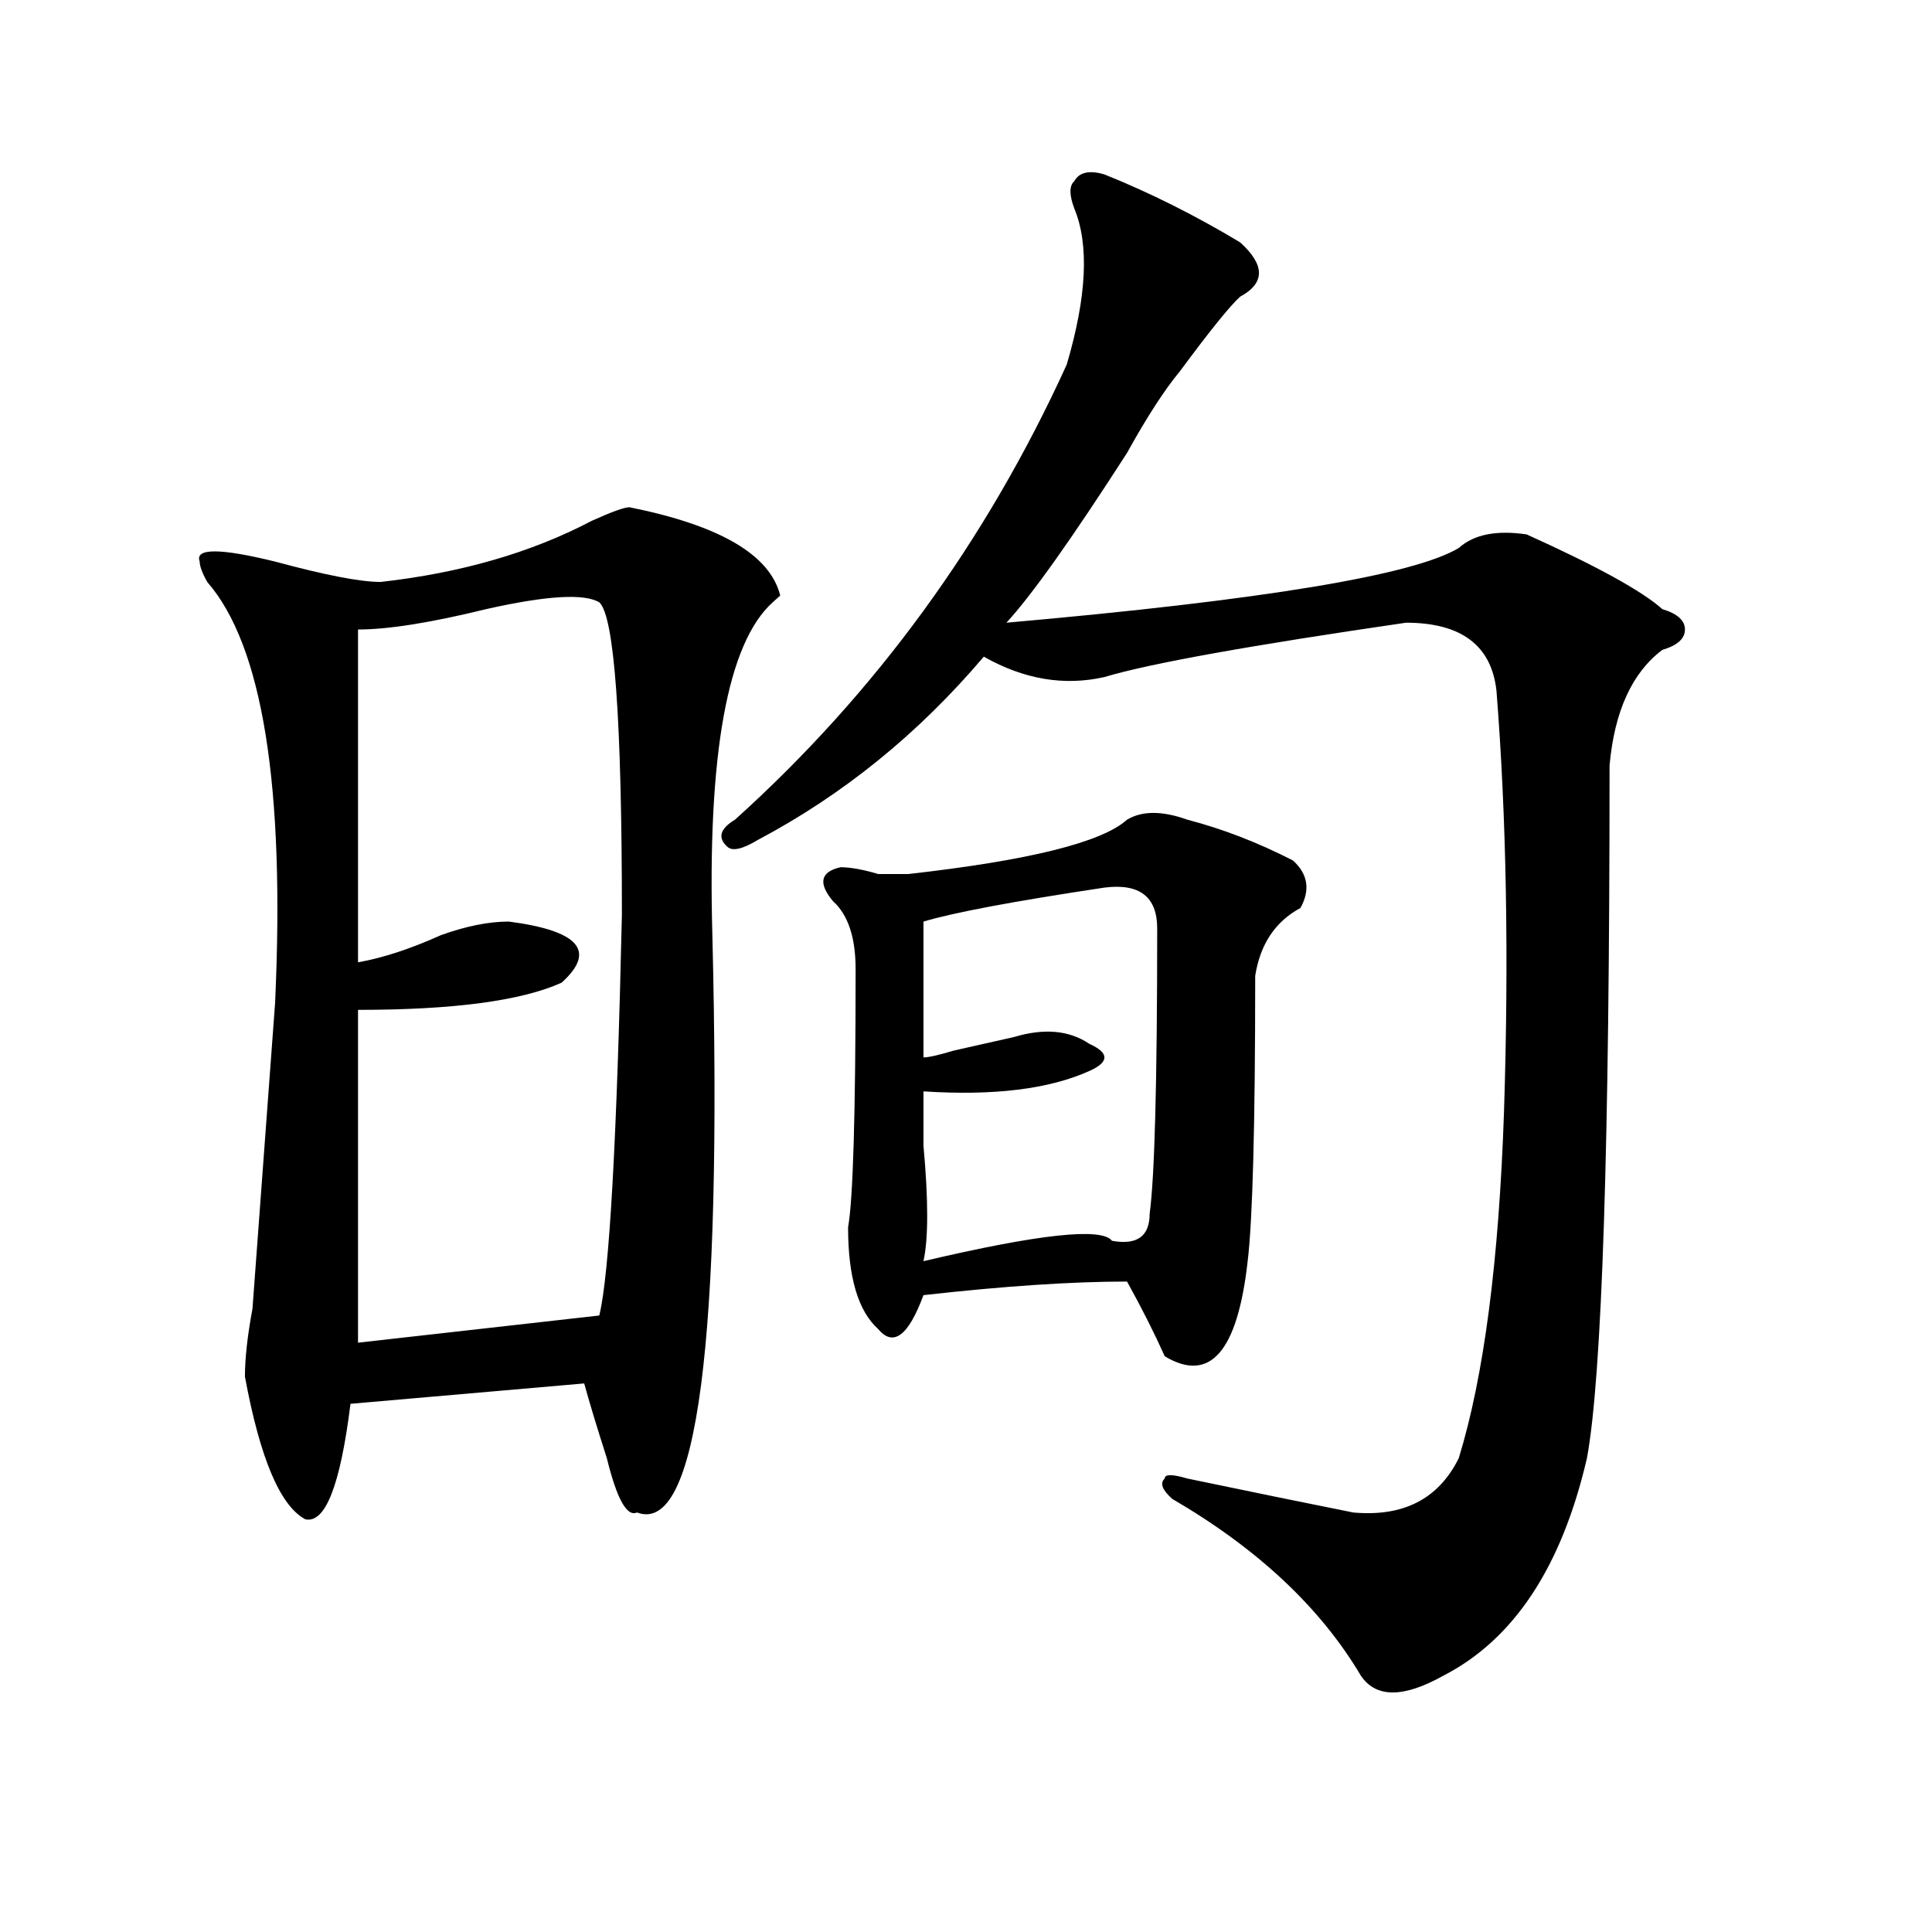 <?xml version="1.0" encoding="utf-8"?>
<!-- Generator: Adobe Illustrator 16.0.0, SVG Export Plug-In . SVG Version: 6.00 Build 0)  -->
<!DOCTYPE svg PUBLIC "-//W3C//DTD SVG 1.1//EN" "http://www.w3.org/Graphics/SVG/1.1/DTD/svg11.dtd">
<svg version="1.1" id="图层_1" xmlns="http://www.w3.org/2000/svg" xmlns:xlink="http://www.w3.org/1999/xlink" x="0px" y="0px"
	 width="1000px" height="1000px" viewBox="0 0 1000 1000" enable-background="new 0 0 1000 1000" xml:space="preserve">
<path d="M325.797,262.547c46.828,9.394,72.804,24.609,78.047,45.703l-3.902,3.516c-23.414,21.094-33.841,78.553-31.219,172.266
	c5.183,210.938-7.805,310.584-39.023,298.828c-5.243,2.362-10.427-7.031-15.609-28.125c-5.243-16.369-9.146-29.278-11.707-38.672
	L181.41,726.609c-5.243,42.188-13.048,62.128-23.414,59.766c-13.048-7.031-23.414-31.641-31.219-73.828
	c0-9.338,1.28-21.094,3.902-35.156c2.562-35.156,6.464-87.891,11.707-158.203c5.183-112.5-6.524-185.119-35.121-217.969
	c-2.622-4.669-3.902-8.185-3.902-10.547c-2.622-7.031,10.366-7.031,39.023,0c25.976,7.031,44.206,10.547,54.633,10.547
	c41.585-4.669,78.047-15.216,109.266-31.641C316.651,264.909,323.175,262.547,325.797,262.547z M310.188,311.766
	c-7.805-4.669-27.316-3.516-58.535,3.516c-28.657,7.031-50.73,10.547-66.34,10.547v172.266c12.987-2.307,27.316-7.031,42.926-14.063
	c12.987-4.669,24.694-7.031,35.121-7.031c36.401,4.725,45.487,15.271,27.316,31.641c-20.853,9.394-55.974,14.063-105.363,14.063
	v172.266l124.875-14.063c5.183-21.094,9.085-90.197,11.707-207.422C321.895,372.74,317.992,318.797,310.188,311.766z
	 M571.645,90.281c23.414,9.394,46.828,21.094,70.242,35.156c12.987,11.756,12.987,21.094,0,28.125
	c-5.243,4.725-15.609,17.578-31.219,38.672c-7.805,9.394-16.95,23.456-27.316,42.188c-28.657,44.55-49.45,73.828-62.438,87.891
	c132.68-11.7,210.727-24.609,234.141-38.672c7.805-7.031,19.512-9.338,35.121-7.031c36.401,16.425,59.815,29.334,70.242,38.672
	c7.805,2.362,11.707,5.878,11.707,10.547c0,4.725-3.902,8.24-11.707,10.547c-15.609,11.756-24.755,31.641-27.316,59.766
	c0,196.875-3.902,316.406-11.707,358.594c-13.048,56.25-37.743,93.713-74.145,112.5c-20.853,11.7-35.121,11.7-42.926,0
	c-20.853-35.156-53.353-65.644-97.559-91.406c-5.243-4.669-6.524-8.185-3.902-10.547c0-2.307,3.902-2.307,11.707,0
	c33.78,7.031,62.438,12.909,85.852,17.578c25.976,2.362,44.206-7.031,54.633-28.125c12.987-42.188,20.792-101.953,23.414-179.297
	c2.562-79.65,1.28-152.325-3.902-217.969c-2.622-23.4-18.231-35.156-46.828-35.156c-80.669,11.756-132.68,21.094-156.094,28.125
	c-20.853,4.725-41.646,1.209-62.438-10.547c-33.841,39.881-72.864,71.521-117.07,94.922c-7.805,4.725-13.048,5.878-15.609,3.516
	c-5.243-4.669-3.902-9.338,3.902-14.063c72.804-65.588,130.058-144.141,171.703-235.547c10.366-35.156,11.707-62.072,3.902-80.859
	c-2.622-7.031-2.622-11.7,0-14.063C558.597,89.128,563.84,87.975,571.645,90.281z M583.352,424.266
	c7.805-4.669,18.171-4.669,31.219,0c18.171,4.725,36.401,11.756,54.633,21.094c7.805,7.031,9.085,15.271,3.902,24.609
	c-13.048,7.031-20.853,18.787-23.414,35.156c0,77.344-1.341,126.563-3.902,147.656c-5.243,46.912-19.512,63.281-42.926,49.219
	c-5.243-11.7-11.707-24.609-19.512-38.672c-28.657,0-63.778,2.362-105.363,7.031c-7.805,21.094-15.609,26.972-23.414,17.578
	c-10.427-9.338-15.609-26.916-15.609-52.734c2.562-14.063,3.902-58.557,3.902-133.594c0-16.369-3.902-28.125-11.707-35.156
	c-7.805-9.338-6.524-15.216,3.902-17.578c5.183,0,11.707,1.209,19.512,3.516c7.805,0,12.987,0,15.609,0
	C532.621,445.359,570.304,436.021,583.352,424.266z M571.645,459.422c-46.828,7.031-78.047,12.909-93.656,17.578
	c0,16.425,0,39.881,0,70.313c2.562,0,7.805-1.153,15.609-3.516c10.366-2.307,20.792-4.669,31.219-7.031
	c15.609-4.669,28.597-3.516,39.023,3.516c5.183,2.362,7.805,4.725,7.805,7.031c0,2.362-2.622,4.725-7.805,7.031
	c-20.853,9.394-49.45,12.909-85.852,10.547c0,4.725,0,14.063,0,28.125c2.562,28.125,2.562,48.065,0,59.766
	c59.815-14.063,92.315-17.578,97.559-10.547c12.987,2.362,19.512-2.307,19.512-14.063c2.562-18.731,3.902-67.95,3.902-147.656
	C598.961,464.146,589.815,457.115,571.645,459.422z"/>
</svg>

